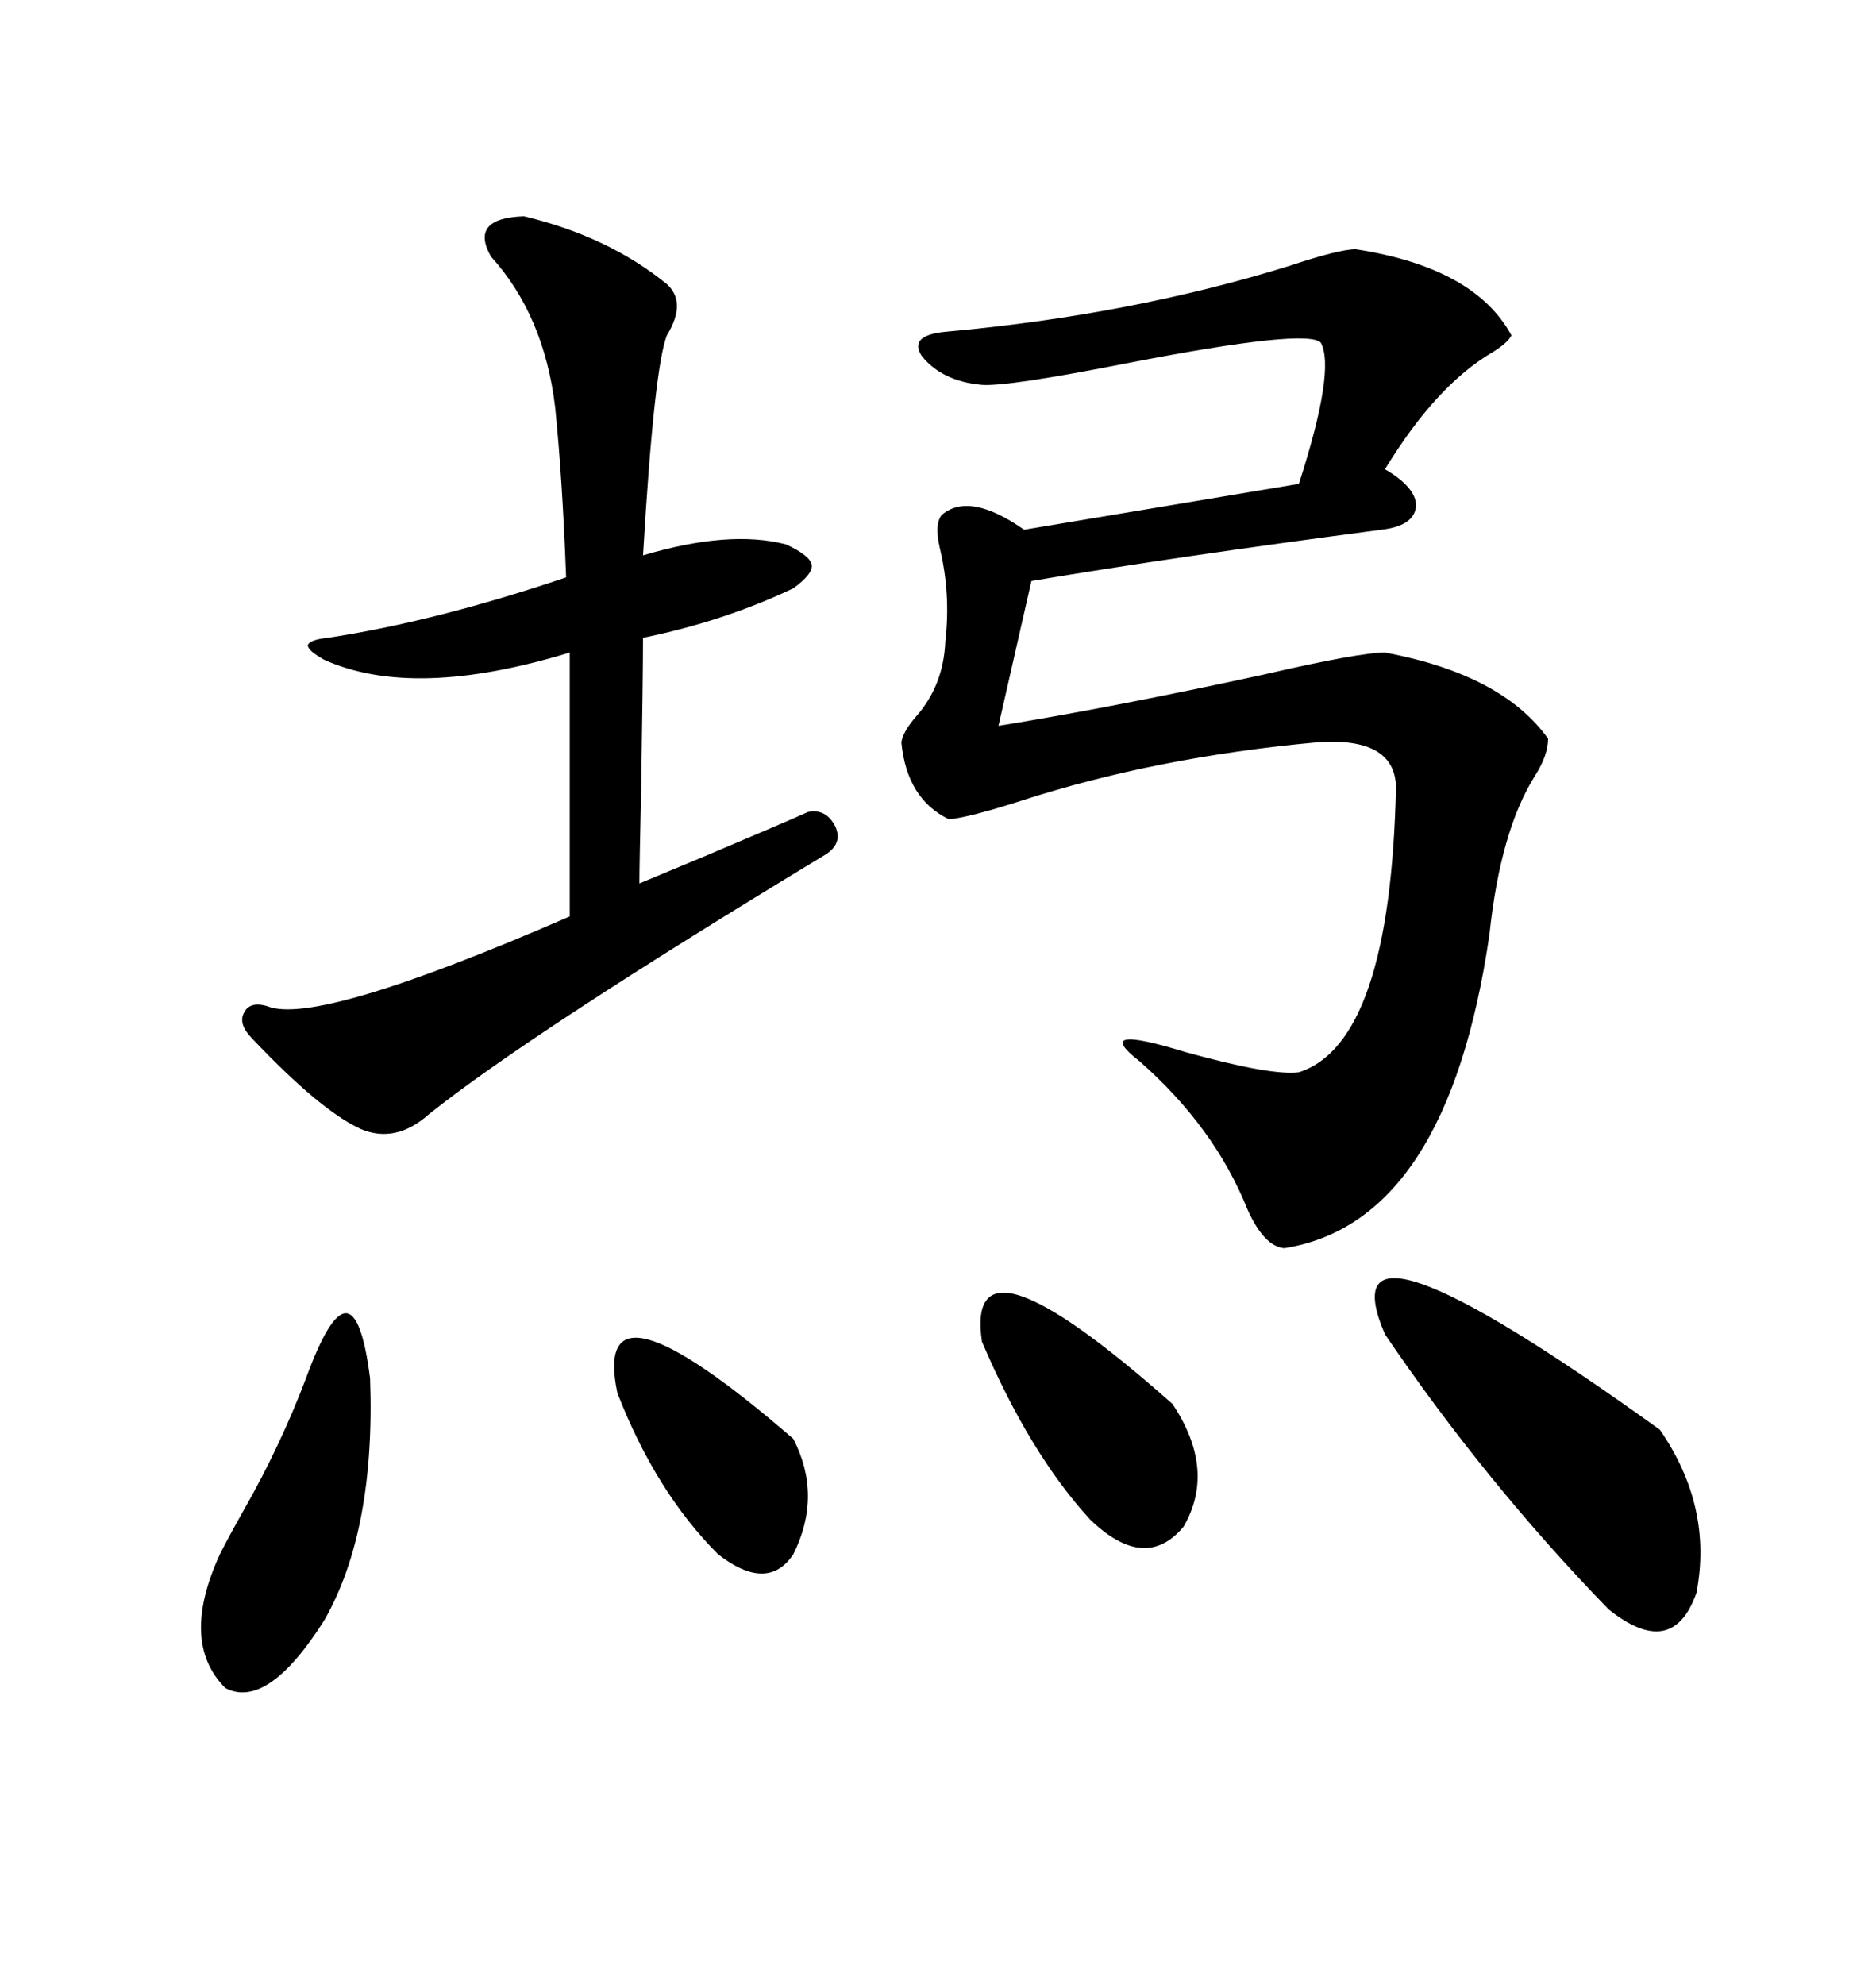<svg xmlns="http://www.w3.org/2000/svg" xmlns:xlink="http://www.w3.org/1999/xlink" width="300" height="317.285"><path d="M216.80 39.84L216.80 39.84Q235.84 42.77 241.70 53.61L241.70 53.61Q241.11 54.79 238.77 56.25L238.77 56.25Q229.69 61.52 221.48 75L221.48 75Q226.46 77.93 226.46 80.86L226.46 80.86Q226.17 84.08 220.90 84.67L220.90 84.67Q187.50 89.06 164.94 92.87L164.94 92.87L159.67 116.02Q177.83 113.09 202.15 107.81L202.15 107.81Q217.38 104.30 221.48 104.30L221.48 104.30Q240.23 107.81 247.56 118.07L247.56 118.07Q247.56 120.70 245.51 123.93L245.51 123.93Q239.94 132.71 238.18 149.41L238.18 149.41Q231.45 195.41 205.37 199.51L205.37 199.51Q202.15 199.22 199.51 193.36L199.51 193.36Q194.24 180.18 182.23 169.63L182.23 169.63Q174.32 163.48 189.55 168.16L189.55 168.16Q203.32 171.97 207.71 171.39L207.71 171.39Q222.36 166.70 223.24 125.68L223.24 125.68Q222.95 117.77 210.64 118.65L210.64 118.65Q184.86 121.00 163.18 128.03L163.18 128.03Q154.98 130.66 151.76 130.96L151.76 130.96Q145.02 127.73 144.14 118.65L144.14 118.65Q144.43 116.89 146.48 114.55L146.48 114.55Q150.88 109.57 151.17 102.54L151.17 102.54Q152.05 94.92 150.29 87.60L150.29 87.60Q149.41 83.79 150.59 82.32L150.59 82.32Q154.98 78.52 163.77 84.67L163.77 84.67L207.71 77.34Q213.57 59.18 211.23 54.79L211.23 54.79Q209.18 52.44 180.47 58.01L180.47 58.01Q161.13 61.82 157.03 61.52L157.03 61.52Q150.59 60.94 147.36 56.84L147.36 56.84Q145.31 53.61 151.17 53.03L151.17 53.03Q180.76 50.39 206.25 42.48L206.25 42.48Q214.16 39.84 216.80 39.84ZM83.79 34.57L83.79 34.57Q97.27 37.79 106.64 45.41L106.64 45.41Q109.86 48.34 106.64 53.61L106.64 53.61Q104.59 58.89 102.83 88.77L102.83 88.77Q116.60 84.67 125.68 87.01L125.68 87.01Q129.49 88.77 129.79 90.23L129.79 90.23Q130.08 91.70 126.86 94.04L126.86 94.04Q115.72 99.32 102.83 101.95L102.83 101.95Q102.83 107.52 102.54 125.68L102.54 125.68Q102.25 138.57 102.25 141.21L102.25 141.21Q105.76 139.75 112.79 136.82L112.79 136.82Q125.98 131.25 129.20 129.79L129.20 129.79Q132.13 129.20 133.59 132.13L133.59 132.13Q134.77 134.77 132.13 136.52L132.13 136.52Q84.67 165.23 68.55 178.13L68.55 178.13Q63.28 182.81 57.71 180.47L57.71 180.47Q51.27 177.54 40.43 166.11L40.43 166.11Q38.09 163.77 38.96 162.01L38.96 162.01Q39.84 159.96 42.77 160.84L42.77 160.84Q50.68 164.06 91.11 146.48L91.11 146.48L91.11 104.30Q66.21 111.91 51.86 105.47L51.86 105.47Q49.22 104.00 49.22 103.13L49.22 103.13Q49.51 102.25 52.44 101.95L52.44 101.95Q69.73 99.32 90.53 92.29L90.53 92.29Q89.94 76.46 88.77 65.04L88.77 65.04Q87.01 50.39 78.52 41.02L78.52 41.02Q75 34.86 83.79 34.57ZM221.48 213.28L221.48 213.28Q211.23 189.55 265.43 228.52L265.43 228.52Q273.93 240.82 271.29 254.59L271.29 254.59Q267.48 265.43 257.23 257.23L257.23 257.23Q237.60 237.01 221.48 213.28ZM48.93 220.31L48.93 220.31Q56.54 199.51 59.18 220.31L59.18 220.31Q60.06 244.63 51.86 258.98L51.86 258.98Q42.77 273.34 36.04 269.82L36.04 269.82Q28.71 262.50 35.16 248.44L35.16 248.44Q36.33 246.09 38.96 241.41L38.96 241.41Q44.82 231.15 48.93 220.31ZM157.03 214.45L157.03 214.45Q154.10 194.82 187.50 224.41L187.50 224.41Q194.53 234.96 189.26 244.04L189.26 244.04Q183.11 251.37 174.32 242.87L174.32 242.87Q164.65 232.32 157.03 214.45ZM98.73 222.66L98.73 222.66Q94.34 201.86 126.86 229.98L126.86 229.98Q131.54 239.06 126.86 248.44L126.86 248.44Q122.75 254.59 114.84 248.44L114.84 248.44Q104.88 238.48 98.73 222.66Z"/></svg>